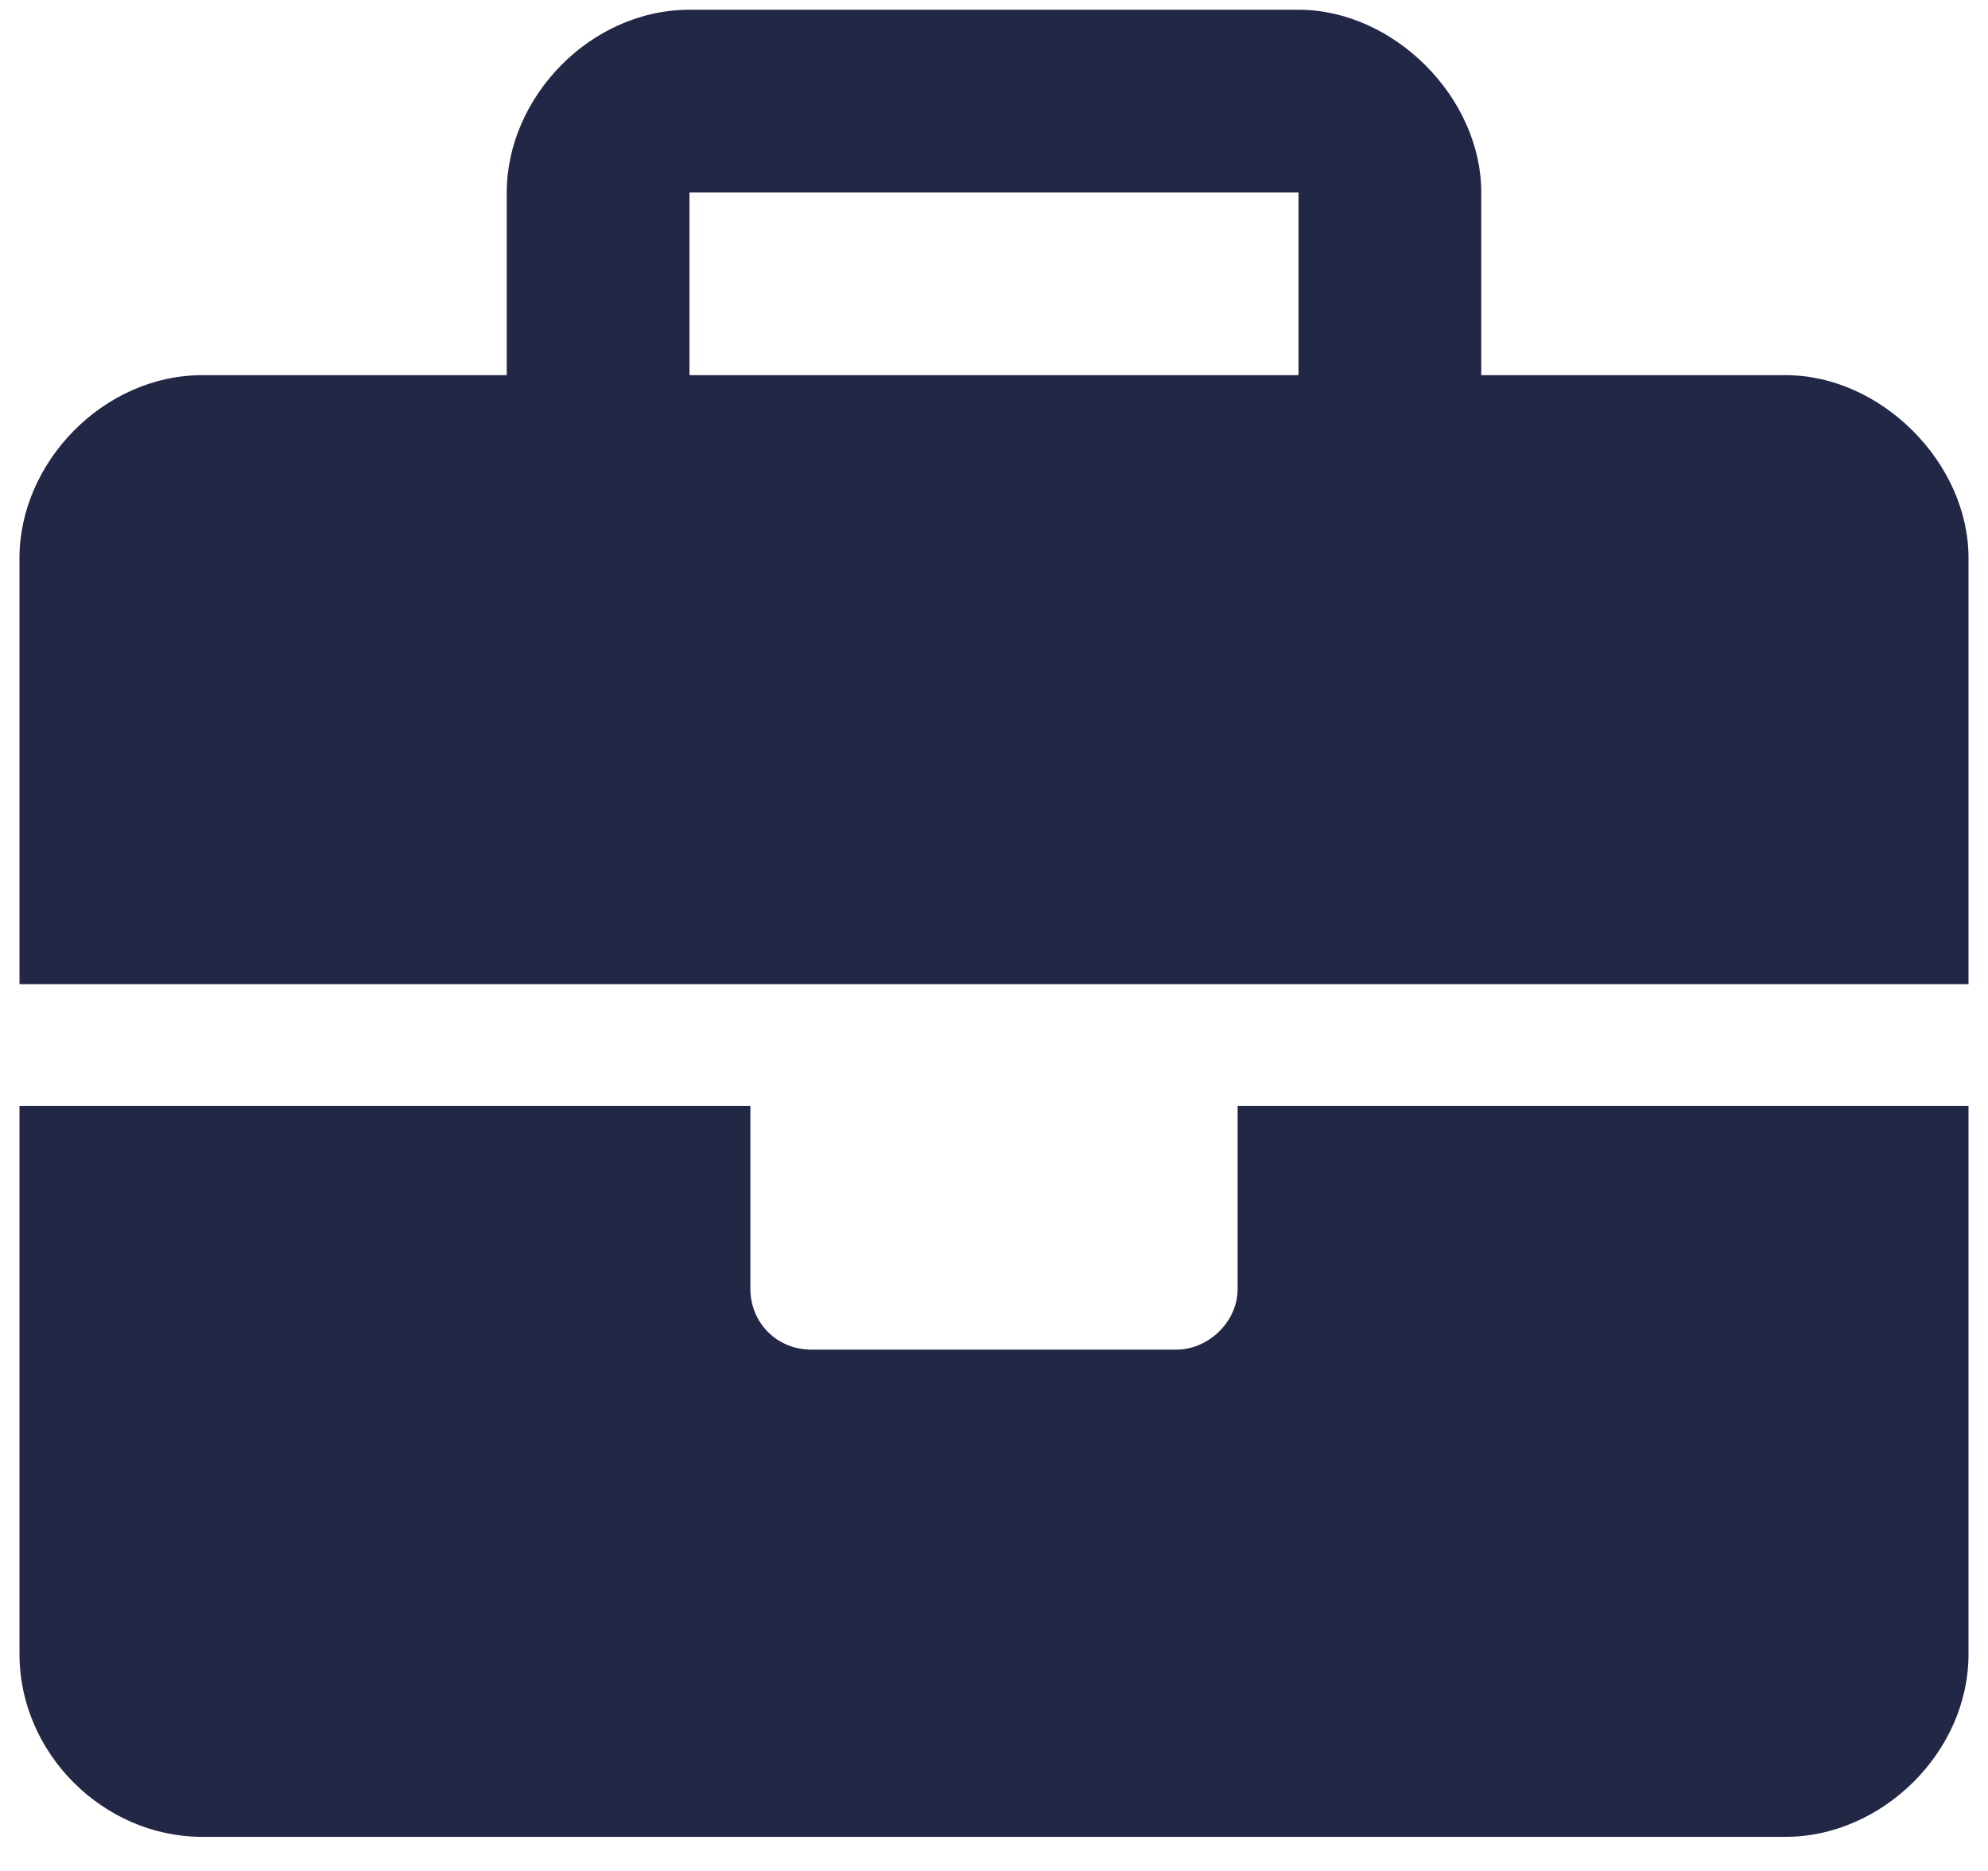 <?xml version="1.0" encoding="UTF-8"?>
<svg xmlns="http://www.w3.org/2000/svg" width="51" height="48" viewBox="0 0 51 48" fill="none">
  <path d="M31.75 33.062V28.375H50.5V42.438C50.5 44.977 48.254 47.125 45.812 47.125H5.188C2.648 47.125 0.5 44.977 0.5 42.438V28.375H19.25V33.062C19.25 33.941 19.934 34.625 20.812 34.625H30.188C30.969 34.625 31.75 33.941 31.75 33.062ZM45.812 9.625C48.254 9.625 50.5 11.871 50.5 14.312V25.25H0.5V14.312C0.5 11.871 2.648 9.625 5.188 9.625H13V4.938C13 2.496 15.148 0.25 17.688 0.25H33.312C35.754 0.25 38 2.496 38 4.938V9.625H45.812ZM33.312 9.625V4.938H17.688V9.625H33.312Z" fill="#232746"></path>
</svg>

